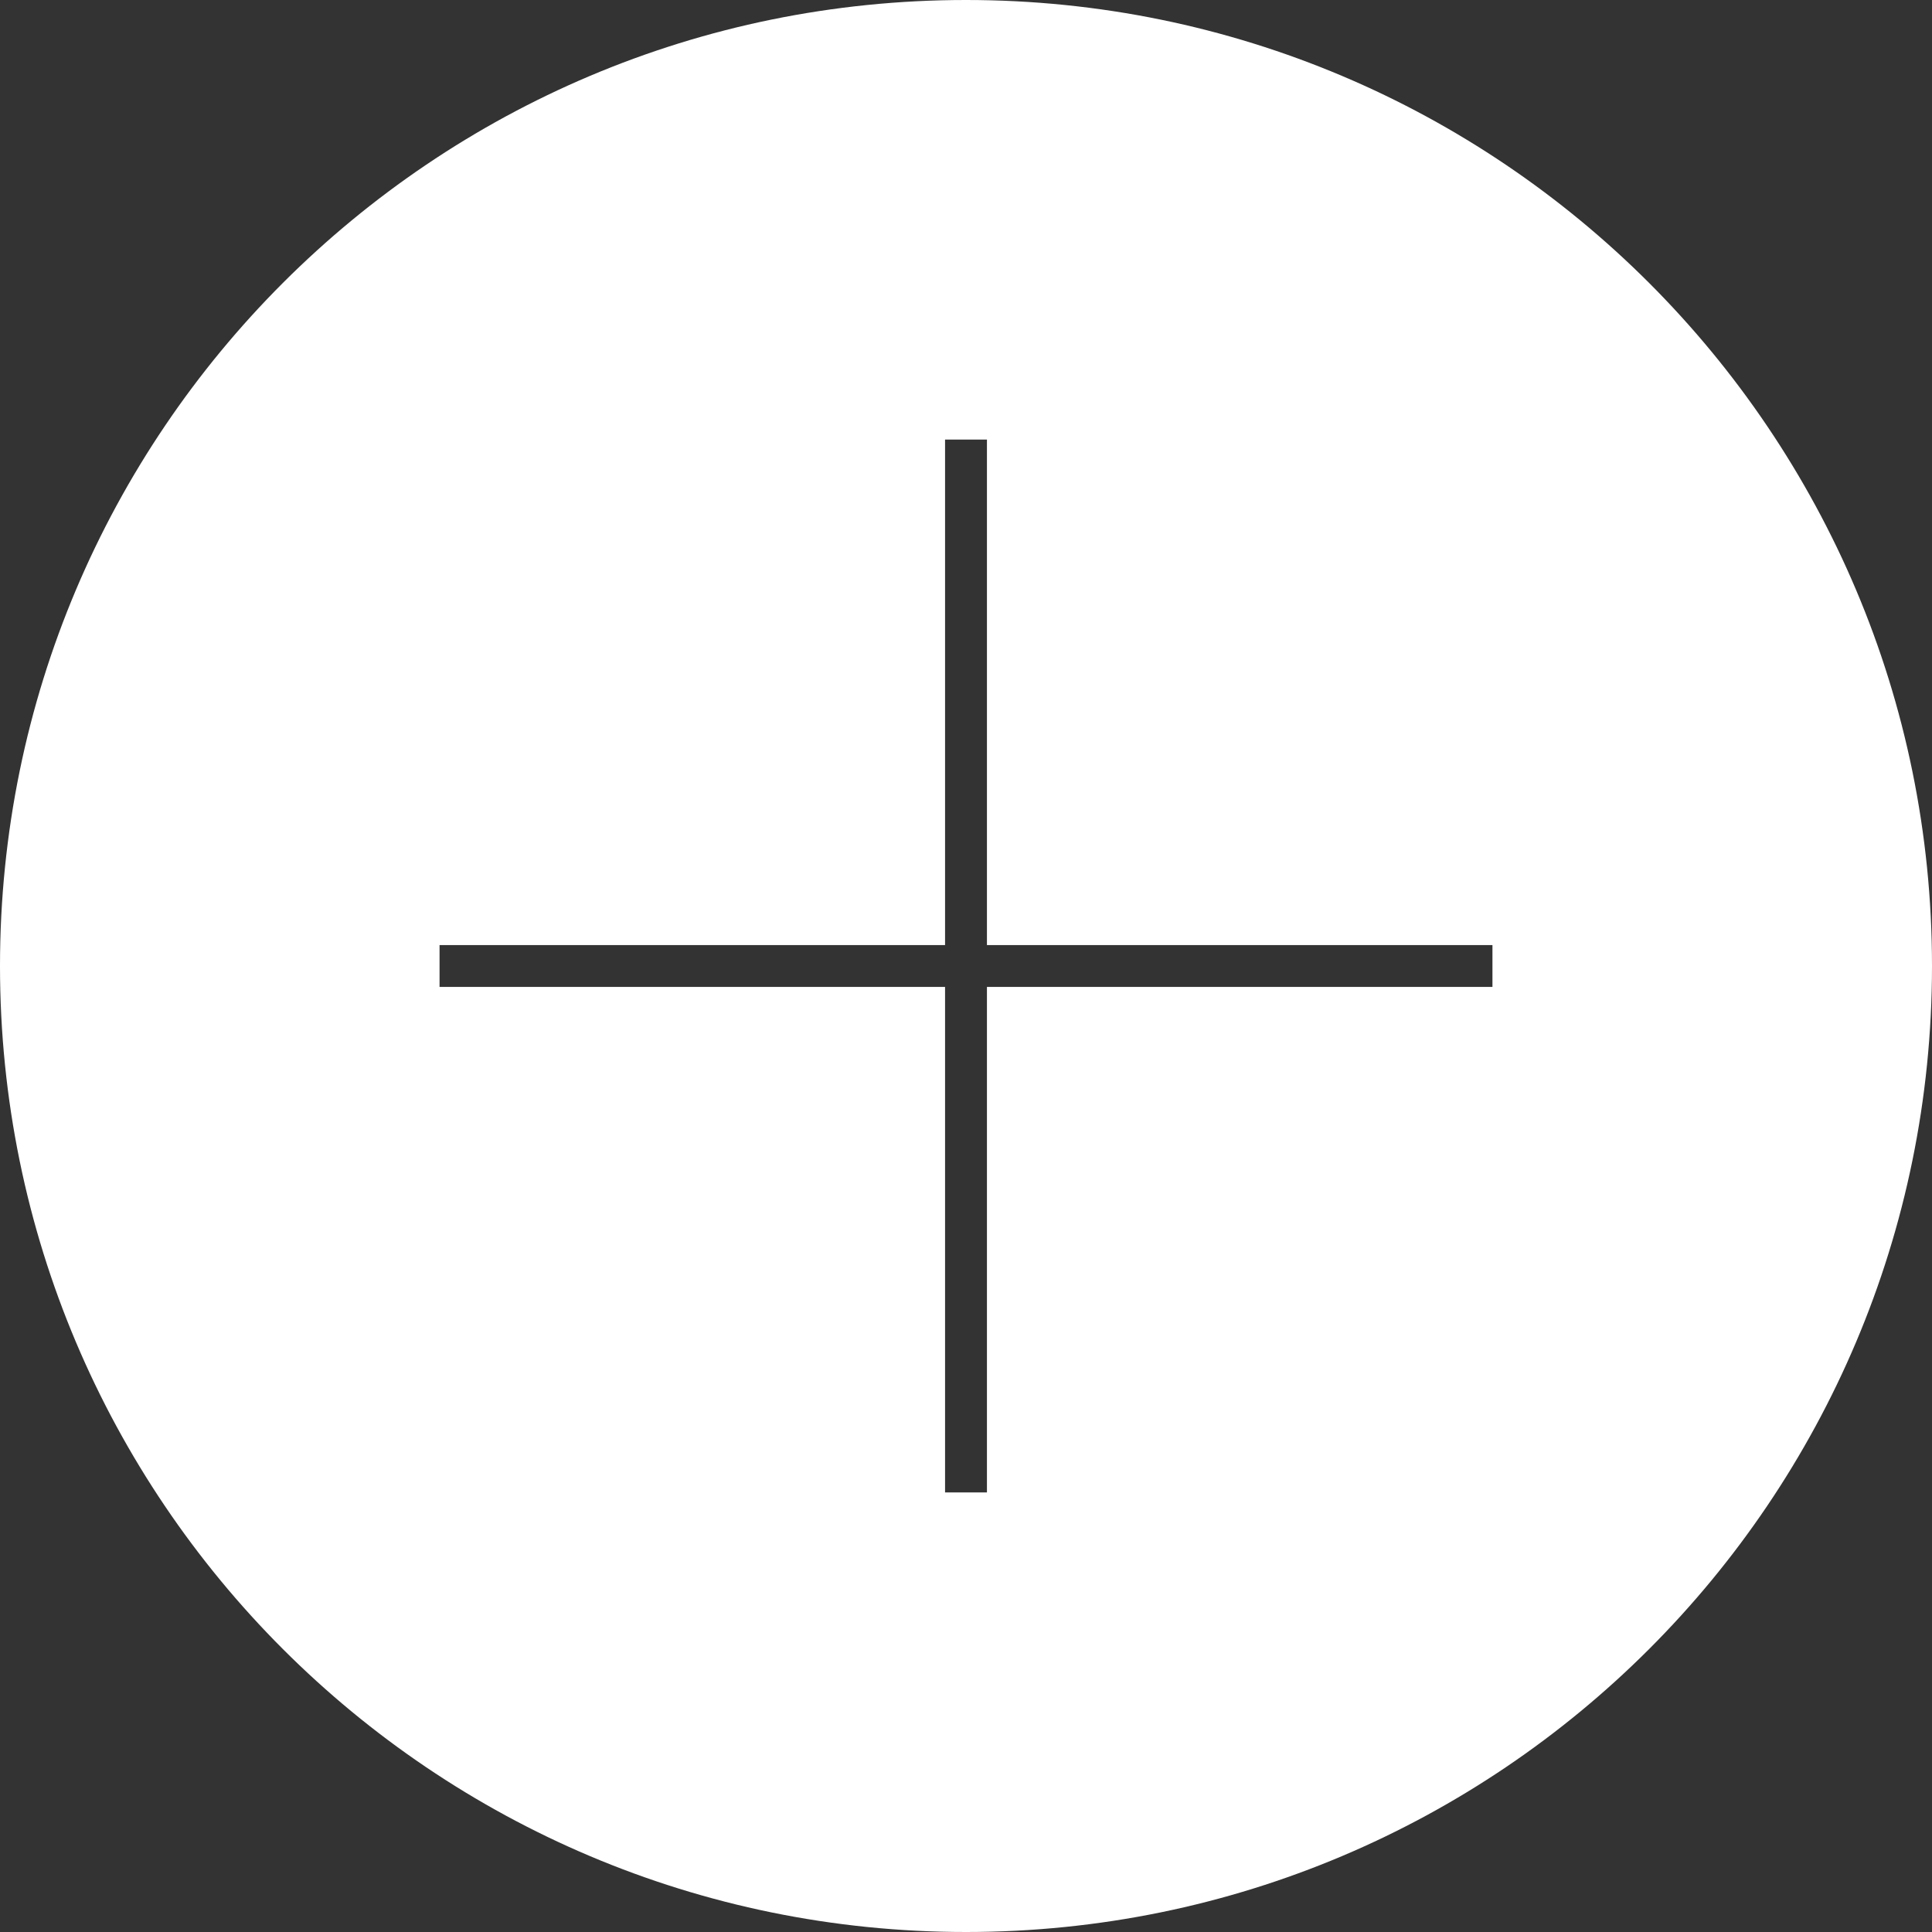 <?xml version="1.0" encoding="UTF-8"?>
<svg xmlns="http://www.w3.org/2000/svg" id="_レイヤー_2" data-name="レイヤー 2" viewBox="0 0 92.26 92.26">
  <rect x="0" y="0" width="92.26" height="92.26" fill="#333333" stroke="none"/>
  <defs>
    <style>
      .cls-1 {
        fill: #fff;
      }
    </style>
  </defs>
  <g id="_レイヤー_2-2" data-name="レイヤー 2">
    <path class="cls-1" d="M46.13,0C20.65,0,0,20.65,0,46.13s20.65,46.13,46.13,46.13,46.13-20.65,46.13-46.13S71.61,0,46.13,0ZM71.27,47.13h-24.14v24.14h-2v-24.14h-24.14v-2h24.14v-24.14h2v24.14h24.14v2Z"></path>
  </g>
</svg>
